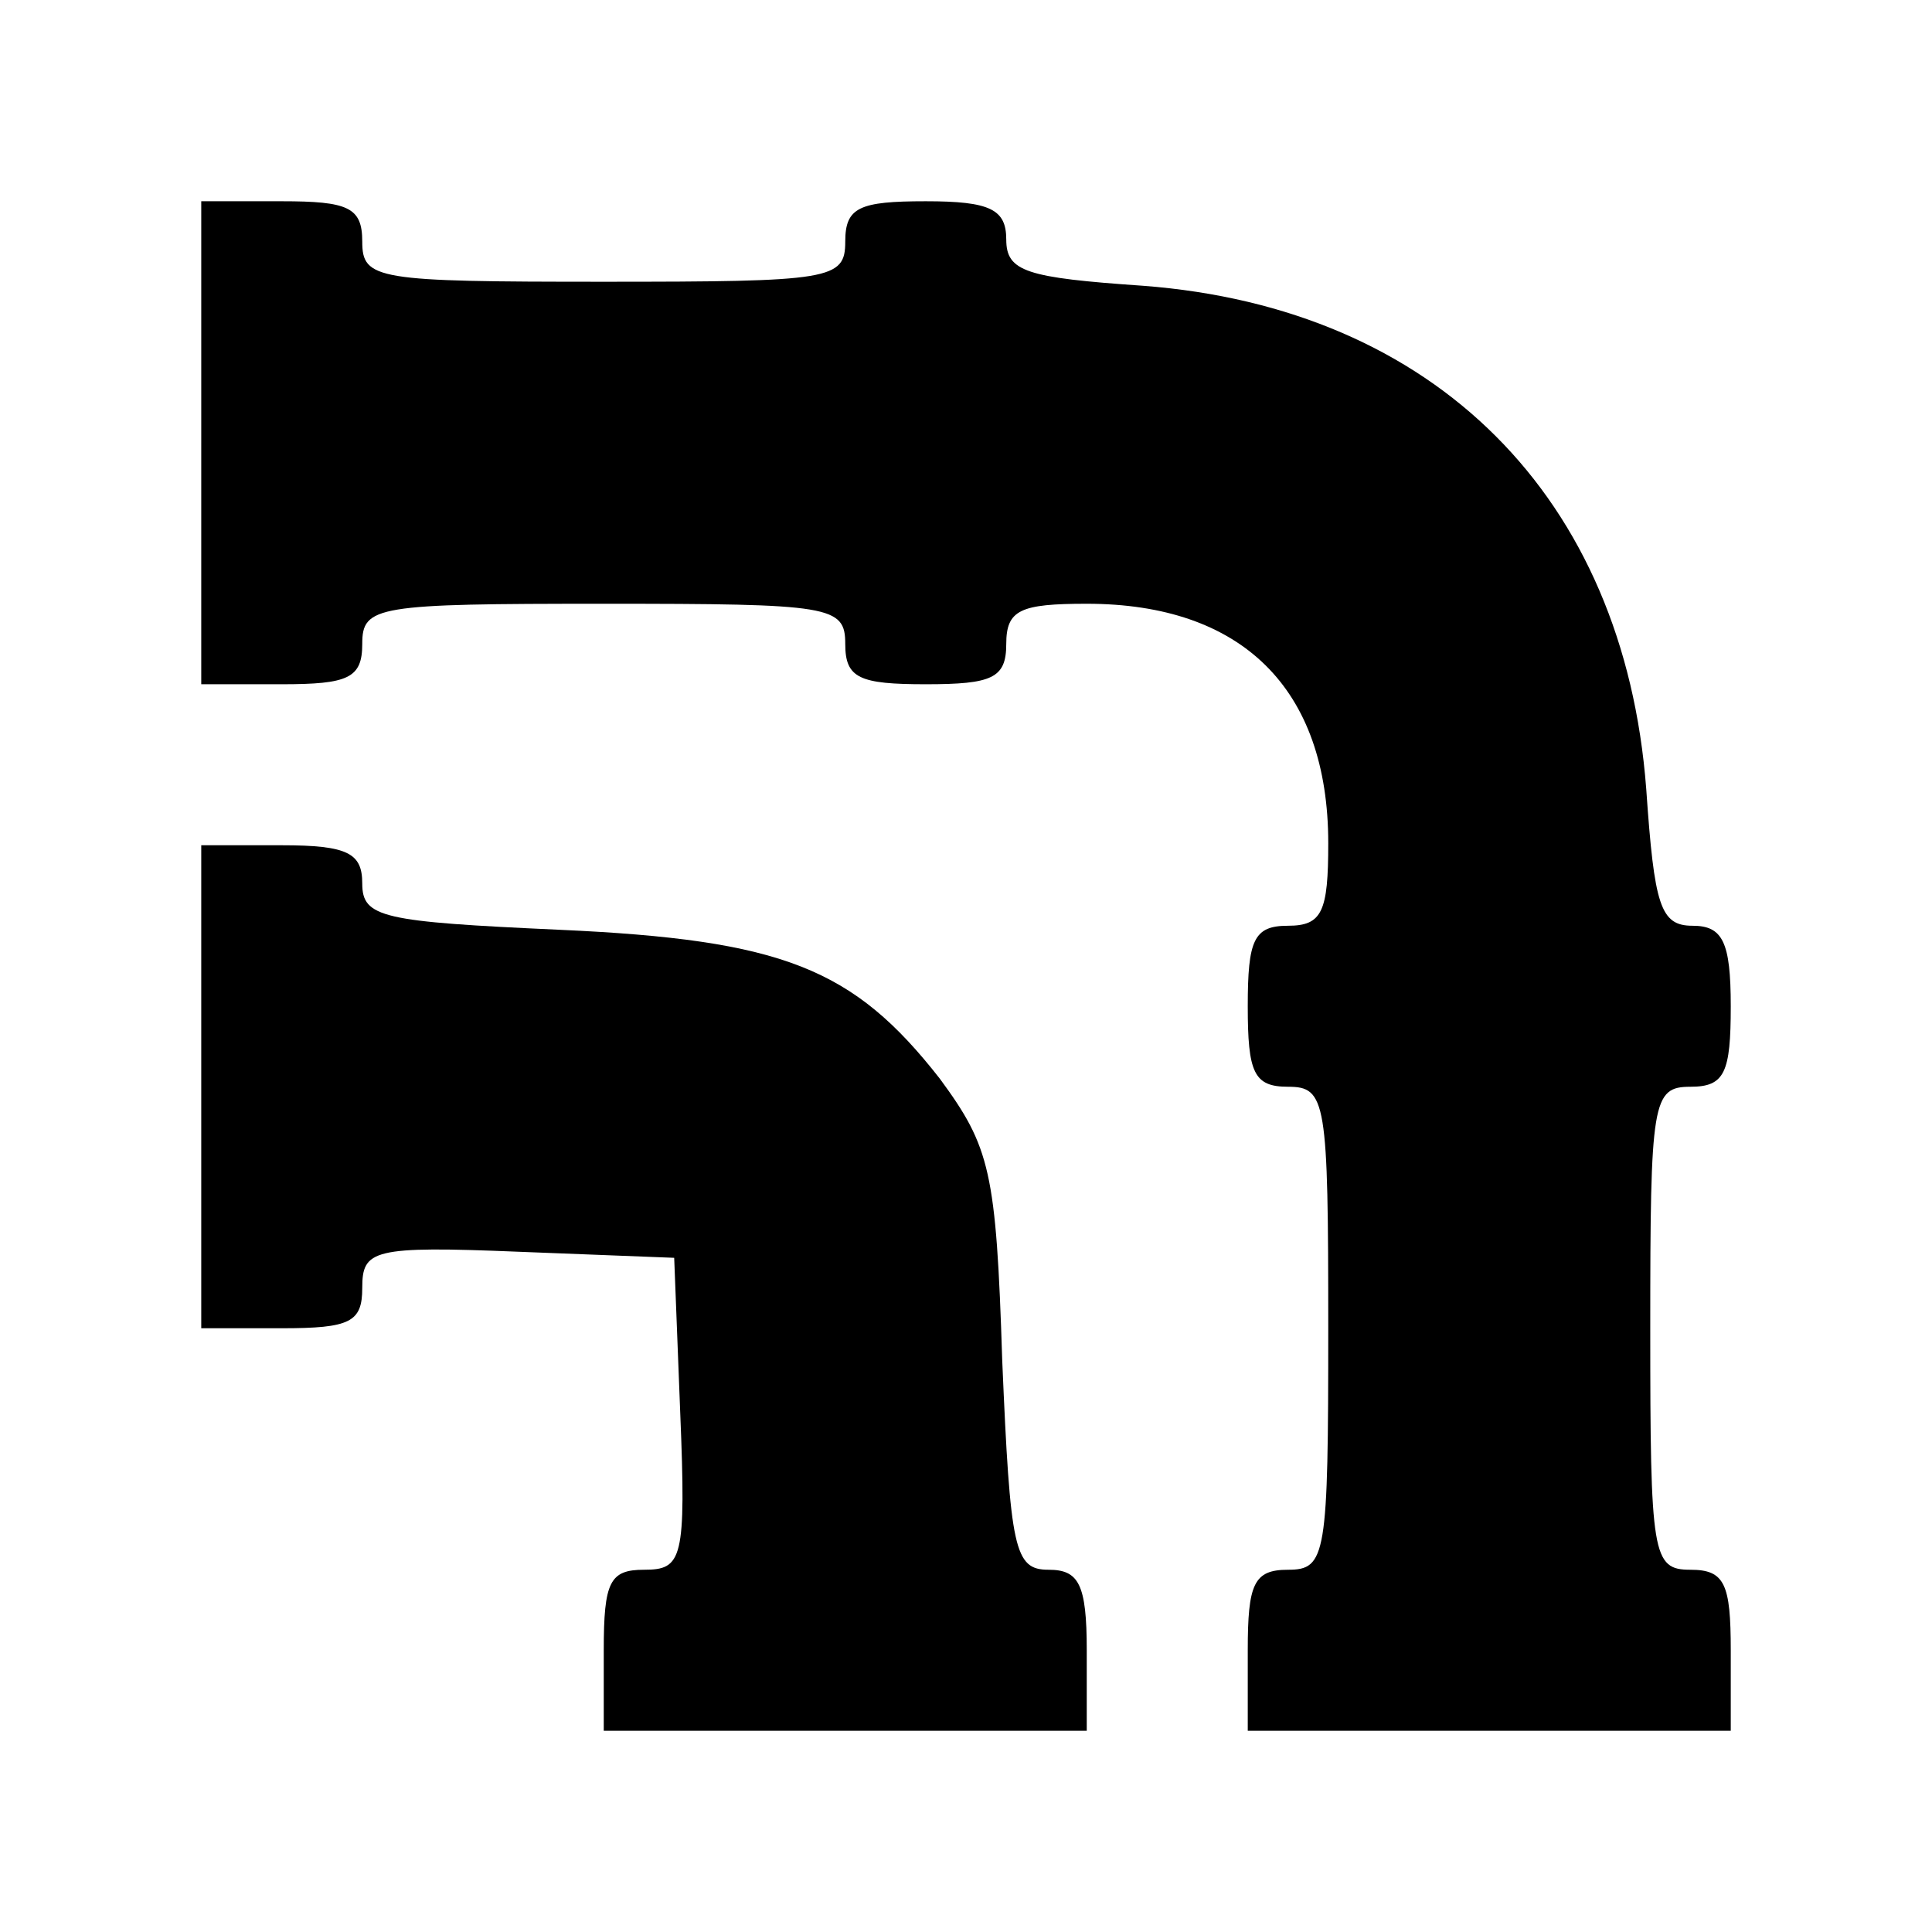 <?xml version="1.0" standalone="no"?>
<!DOCTYPE svg PUBLIC "-//W3C//DTD SVG 20010904//EN"
 "http://www.w3.org/TR/2001/REC-SVG-20010904/DTD/svg10.dtd">
<svg version="1.0" xmlns="http://www.w3.org/2000/svg"
 width="96pt" height="96pt" viewBox="0 0 96 96"
 preserveAspectRatio="xMidYMid meet">
<g transform="translate(0,96) scale(0.1,-0.1)"
fill="#000000" stroke="none">
<path d="M100 740 l0 -120 40 0 c33 0 40 3 40 20 0 19 7 20 120 20 113 0 120
-1 120 -20 0 -17 7 -20 40 -20 33 0 40 3 40 20 0 17 7 20 40 20 77 0 120 -42
120 -119 0 -34 -3 -41 -20 -41 -17 0 -20 -7 -20 -40 0 -33 3 -40 20 -40 19 0
20 -7 20 -120 0 -113 -1 -120 -20 -120 -17 0 -20 -7 -20 -40 l0 -40 120 0 120
0 0 40 c0 33 -3 40 -20 40 -19 0 -20 7 -20 120 0 113 1 120 20 120 17 0 20 7
20 40 0 32 -4 40 -19 40 -16 0 -19 10 -23 68 -11 145 -105 239 -250 250 -58 4
-68 7 -68 23 0 15 -8 19 -40 19 -33 0 -40 -3 -40 -20 0 -19 -7 -20 -120 -20
-113 0 -120 1 -120 20 0 17 -7 20 -40 20 l-40 0 0 -120z"/>
<path d="M100 420 l0 -120 40 0 c34 0 40 3 40 20 0 19 5 21 78 18 l77 -3 3
-77 c3 -73 1 -78 -18 -78 -17 0 -20 -6 -20 -40 l0 -40 120 0 120 0 0 40 c0 33
-4 40 -19 40 -17 0 -19 10 -23 104 -3 94 -6 106 -31 140 -43 55 -78 69 -189
74 -88 4 -98 6 -98 23 0 15 -7 19 -40 19 l-40 0 0 -120z"/>
</g>
</svg>
